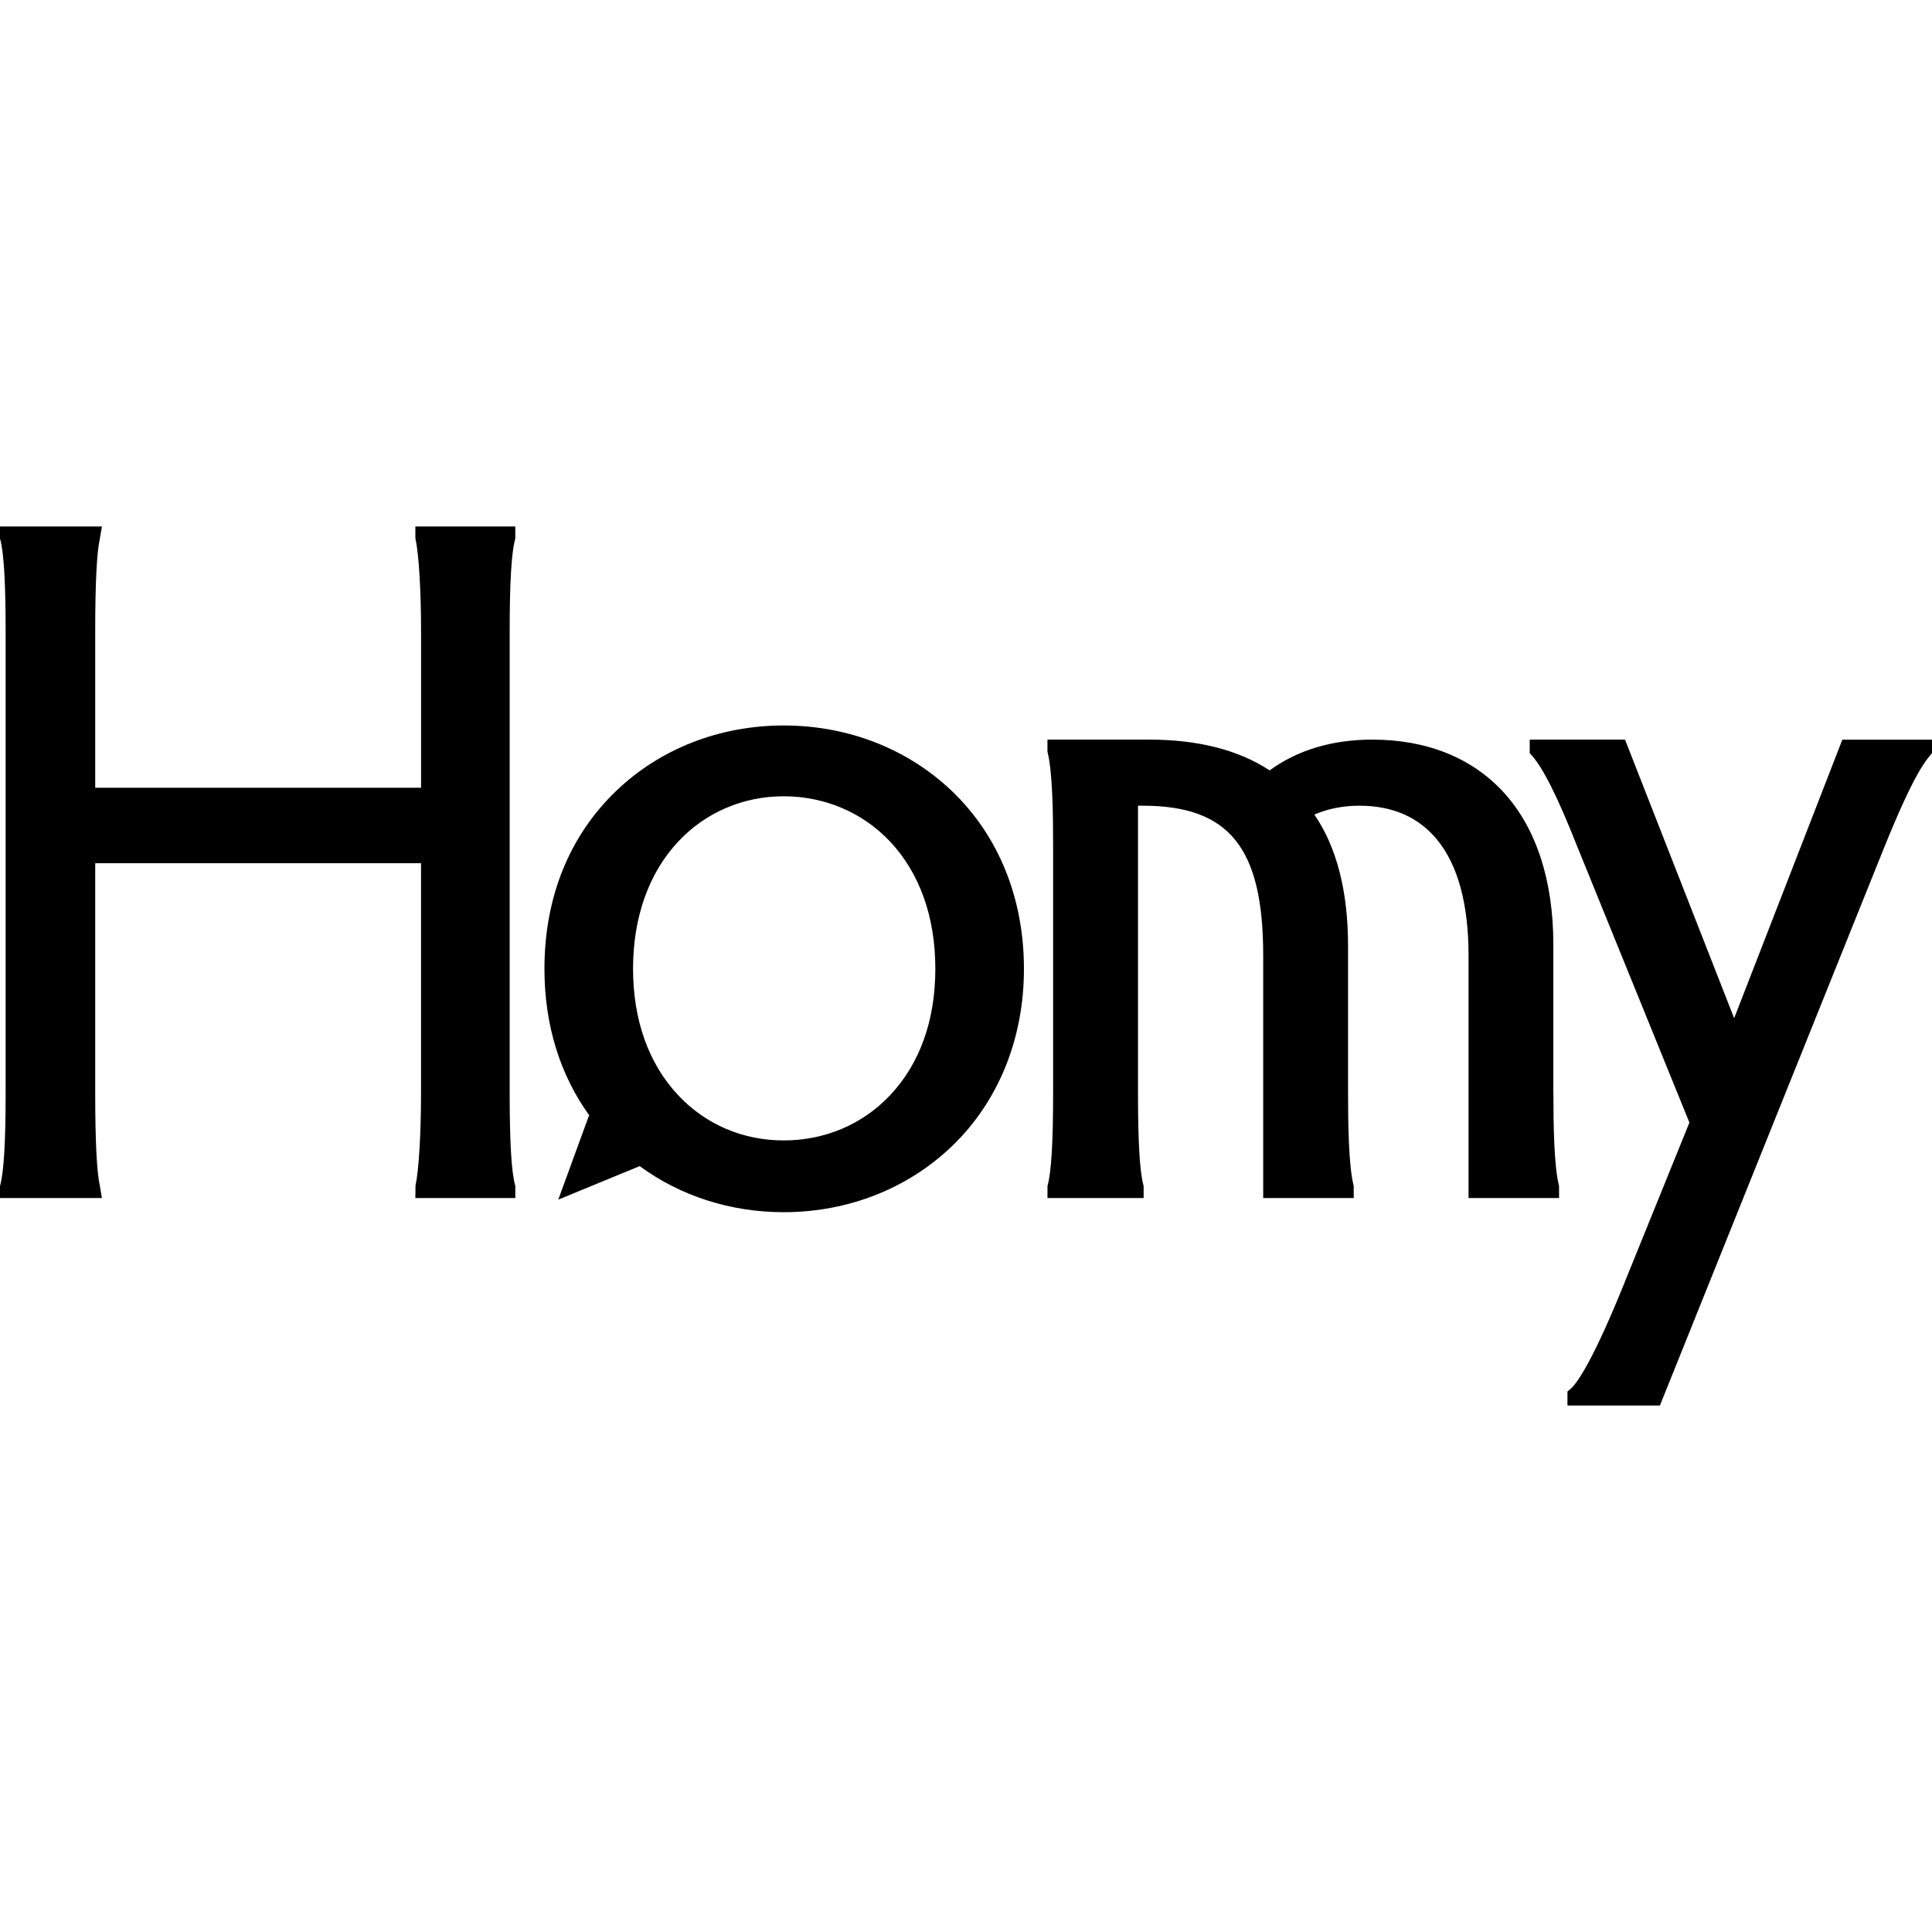 <svg xmlns="http://www.w3.org/2000/svg" width="800" height="800" viewBox="0 0 800 800" fill="none"><g clip-path="url(#clip0_1_586)"><path d="M172.007 222.707L172.066 223.214C173.433 229.373 174.352 244.698 174.352 261.368V326.183H39.426V261.368C39.426 241.713 40.062 228.877 41.323 223.214L42.195 218H0V223.026L0.082 223.332C1.602 228.807 2.333 241.241 2.333 261.368V452.723C2.333 472.85 1.591 485.284 0.082 490.758L0 491.065V496.091H42.195L41.346 491.006L41.323 490.876C40.062 485.213 39.426 472.378 39.426 452.723V357.446H174.34V452.723C174.34 469.381 173.421 484.718 172.054 490.876L171.995 496.091H213.377V491.065L213.294 490.758C211.774 485.296 211.044 472.85 211.044 452.723V261.368C211.044 241.241 211.786 228.807 213.294 223.332L213.377 223.026V218H171.995V222.707H172.007Z" fill="black"/><path d="M324.524 300.406C298.036 300.406 273.421 309.997 255.229 327.422C235.74 346.074 225.441 371.58 225.441 401.18C225.441 424.48 231.922 445.267 244.259 462.208L243.893 461.901L231.168 496.739L264.879 482.866C281.74 495.229 302.49 501.942 324.512 501.942C350.976 501.942 375.662 492.292 394.008 474.784C413.343 456.321 423.995 430.178 423.995 401.168C423.995 372.158 413.626 346.085 394.008 327.41C375.709 309.997 351.035 300.406 324.512 300.406H324.524ZM368.545 453.537C357.162 465.594 341.527 472.224 324.524 472.224C307.521 472.224 292.18 465.594 280.845 453.537C268.602 440.524 262.133 422.415 262.133 401.168C262.133 379.921 268.602 361.517 280.856 348.457C292.18 336.376 307.686 329.722 324.524 329.722C341.362 329.722 357.174 336.376 368.545 348.457C380.823 361.505 387.303 379.732 387.303 401.168C387.303 422.604 380.811 440.548 368.545 453.537Z" fill="black"/><path d="M643.205 452.723V391.022C643.205 364.525 636.064 342.735 622.549 328.012C609.482 313.784 590.736 306.257 568.301 306.257C551.664 306.257 537.347 310.54 525.718 318.998C512.862 310.54 496.107 306.257 475.864 306.257H433.729V311.247L433.799 311.531C435.838 319.683 436.073 337.167 436.073 349.625V452.723C436.073 472.85 435.331 485.284 433.823 490.758L433.74 491.065V496.091H473.555V491.065L473.472 490.758C471.952 485.296 471.222 472.85 471.222 452.723V333.627H473.154C509.068 333.627 523.066 351.029 523.066 395.706V496.091H560.548V491.1L560.477 490.817C558.439 482.665 558.203 465.181 558.203 452.723V391.801C558.203 369.055 553.502 350.734 544.229 337.285C549.955 334.854 556.212 333.627 562.869 333.627C576.584 333.627 587.425 338.358 595.072 347.702C603.709 358.237 608.092 374.388 608.092 395.706V496.091H645.573V491.1L645.503 490.817C643.464 482.665 643.229 465.181 643.229 452.723H643.205Z" fill="black"/><path d="M762.884 306.257L718.074 421.625L672.887 306.257H633.426V311.896L634.062 312.581C638.787 317.63 645.008 330.029 653.103 350.521L699.551 464.839L673.782 528.392C659.442 564.316 652.691 573.305 649.945 575.464L649.05 576.172V582.024H687.321L780.347 350.545C786.804 334.724 793.591 319.175 799.435 312.545L800.024 311.873V306.281H762.908L762.884 306.257Z" fill="black"/></g><defs><clipPath id="clip0_1_586"><rect width="800" height="364" fill="white" transform="translate(0 218)"/></clipPath></defs></svg>